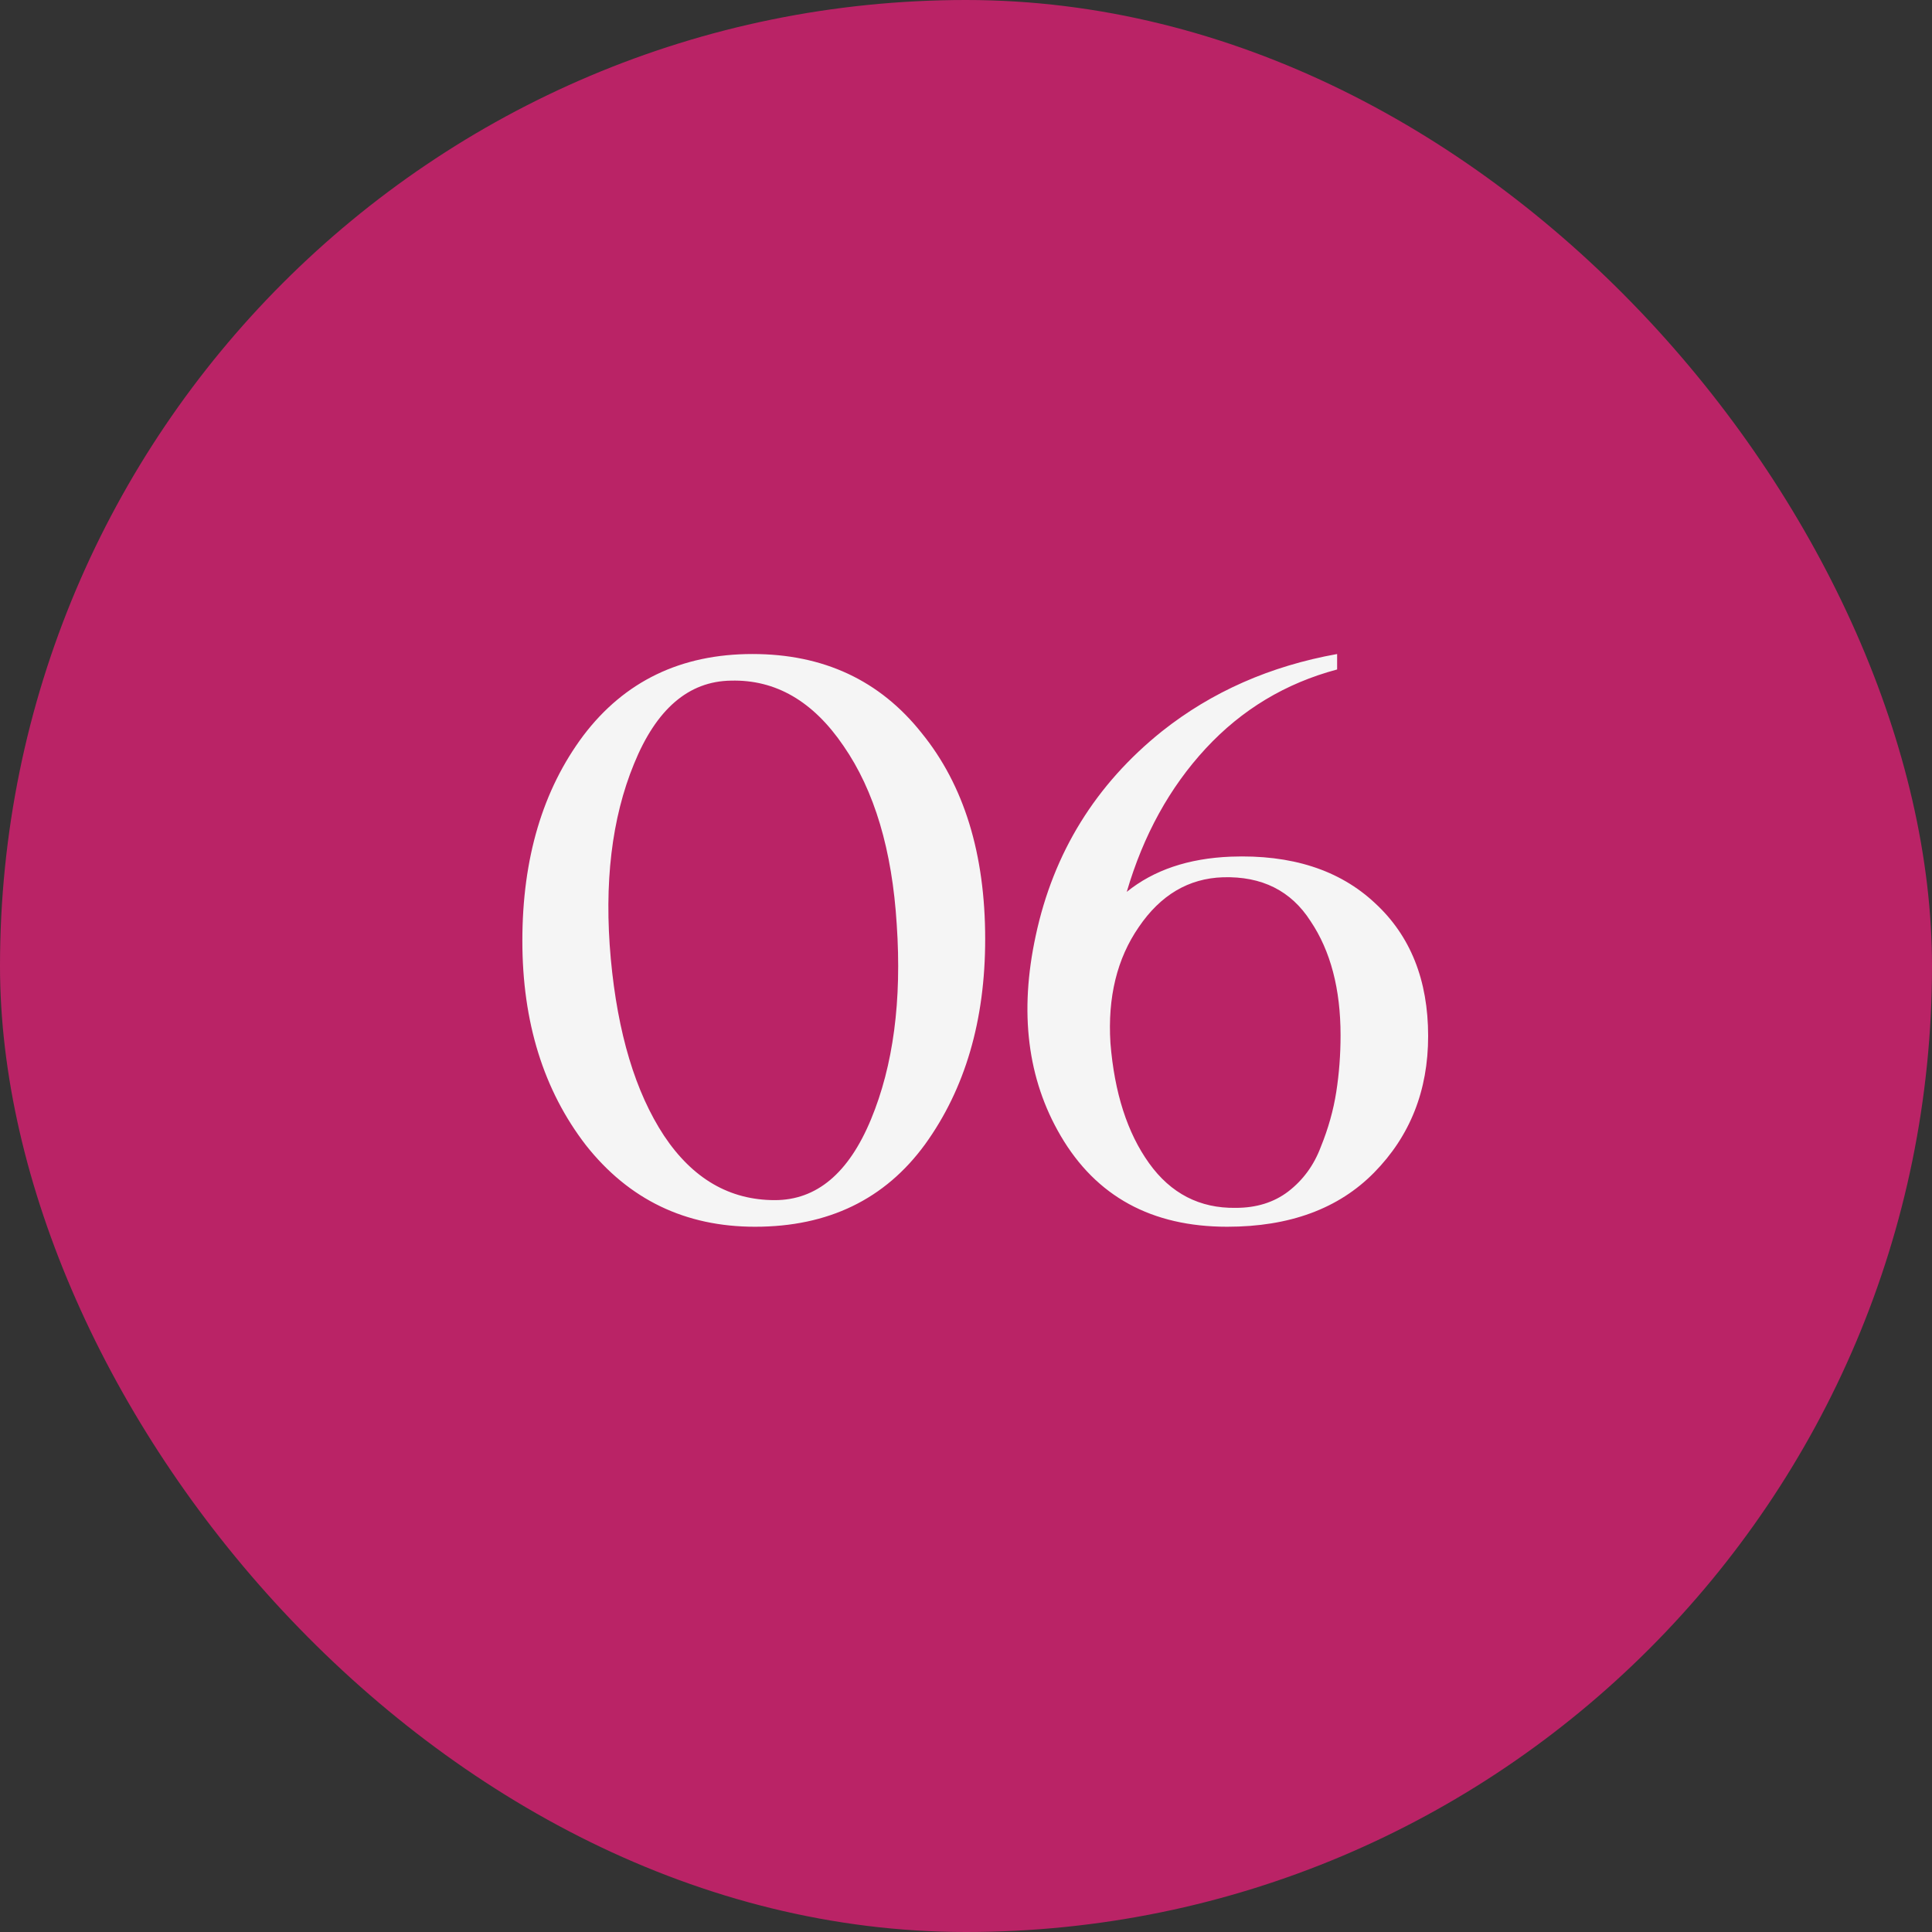 <svg xmlns="http://www.w3.org/2000/svg" width="54" height="54" viewBox="0 0 54 54" fill="none"><rect x="0" y="0" width="54" height="54" fill="#333333" stroke="none"/><rect width="54" height="54" rx="27" fill="#BA2366"></rect><path d="M21.104 34.288C19.152 34.288 17.576 33.528 16.376 32.008C15.192 30.472 14.6 28.568 14.6 26.296C14.6 23.992 15.168 22.08 16.304 20.56C17.456 19.04 19.032 18.28 21.032 18.28C23.016 18.28 24.592 19.016 25.76 20.488C26.944 21.944 27.536 23.864 27.536 26.248C27.536 28.52 26.976 30.432 25.856 31.984C24.736 33.52 23.152 34.288 21.104 34.288ZM20.432 19.024C19.248 19.04 18.344 19.816 17.72 21.352C17.096 22.872 16.88 24.688 17.072 26.8C17.264 28.88 17.76 30.528 18.56 31.744C19.36 32.944 20.392 33.544 21.656 33.544C22.824 33.544 23.72 32.792 24.344 31.288C24.968 29.784 25.208 27.968 25.064 25.84C24.936 23.76 24.44 22.096 23.576 20.848C22.728 19.6 21.68 18.992 20.432 19.024ZM34.397 23.944C36.093 23.88 37.437 24.312 38.429 25.24C39.421 26.152 39.917 27.392 39.917 28.96C39.917 30.48 39.413 31.752 38.405 32.776C37.413 33.784 36.045 34.288 34.301 34.288C32.189 34.288 30.637 33.44 29.645 31.744C28.717 30.16 28.485 28.296 28.949 26.152C29.445 23.832 30.621 21.928 32.477 20.44C33.869 19.336 35.501 18.616 37.373 18.28V18.712C35.933 19.096 34.709 19.832 33.701 20.92C32.693 22.008 31.957 23.344 31.493 24.928C32.245 24.32 33.213 23.992 34.397 23.944ZM34.541 33.76C35.117 33.76 35.605 33.608 36.005 33.304C36.421 32.984 36.725 32.568 36.917 32.056C37.125 31.544 37.269 31.032 37.349 30.52C37.429 30.008 37.469 29.48 37.469 28.936C37.469 27.64 37.189 26.576 36.629 25.744C36.085 24.896 35.269 24.488 34.181 24.52C33.221 24.552 32.437 25.016 31.829 25.912C31.221 26.792 30.957 27.872 31.037 29.152C31.149 30.544 31.509 31.664 32.117 32.512C32.725 33.36 33.533 33.776 34.541 33.76Z" fill="#F5F5F5"></path></svg>